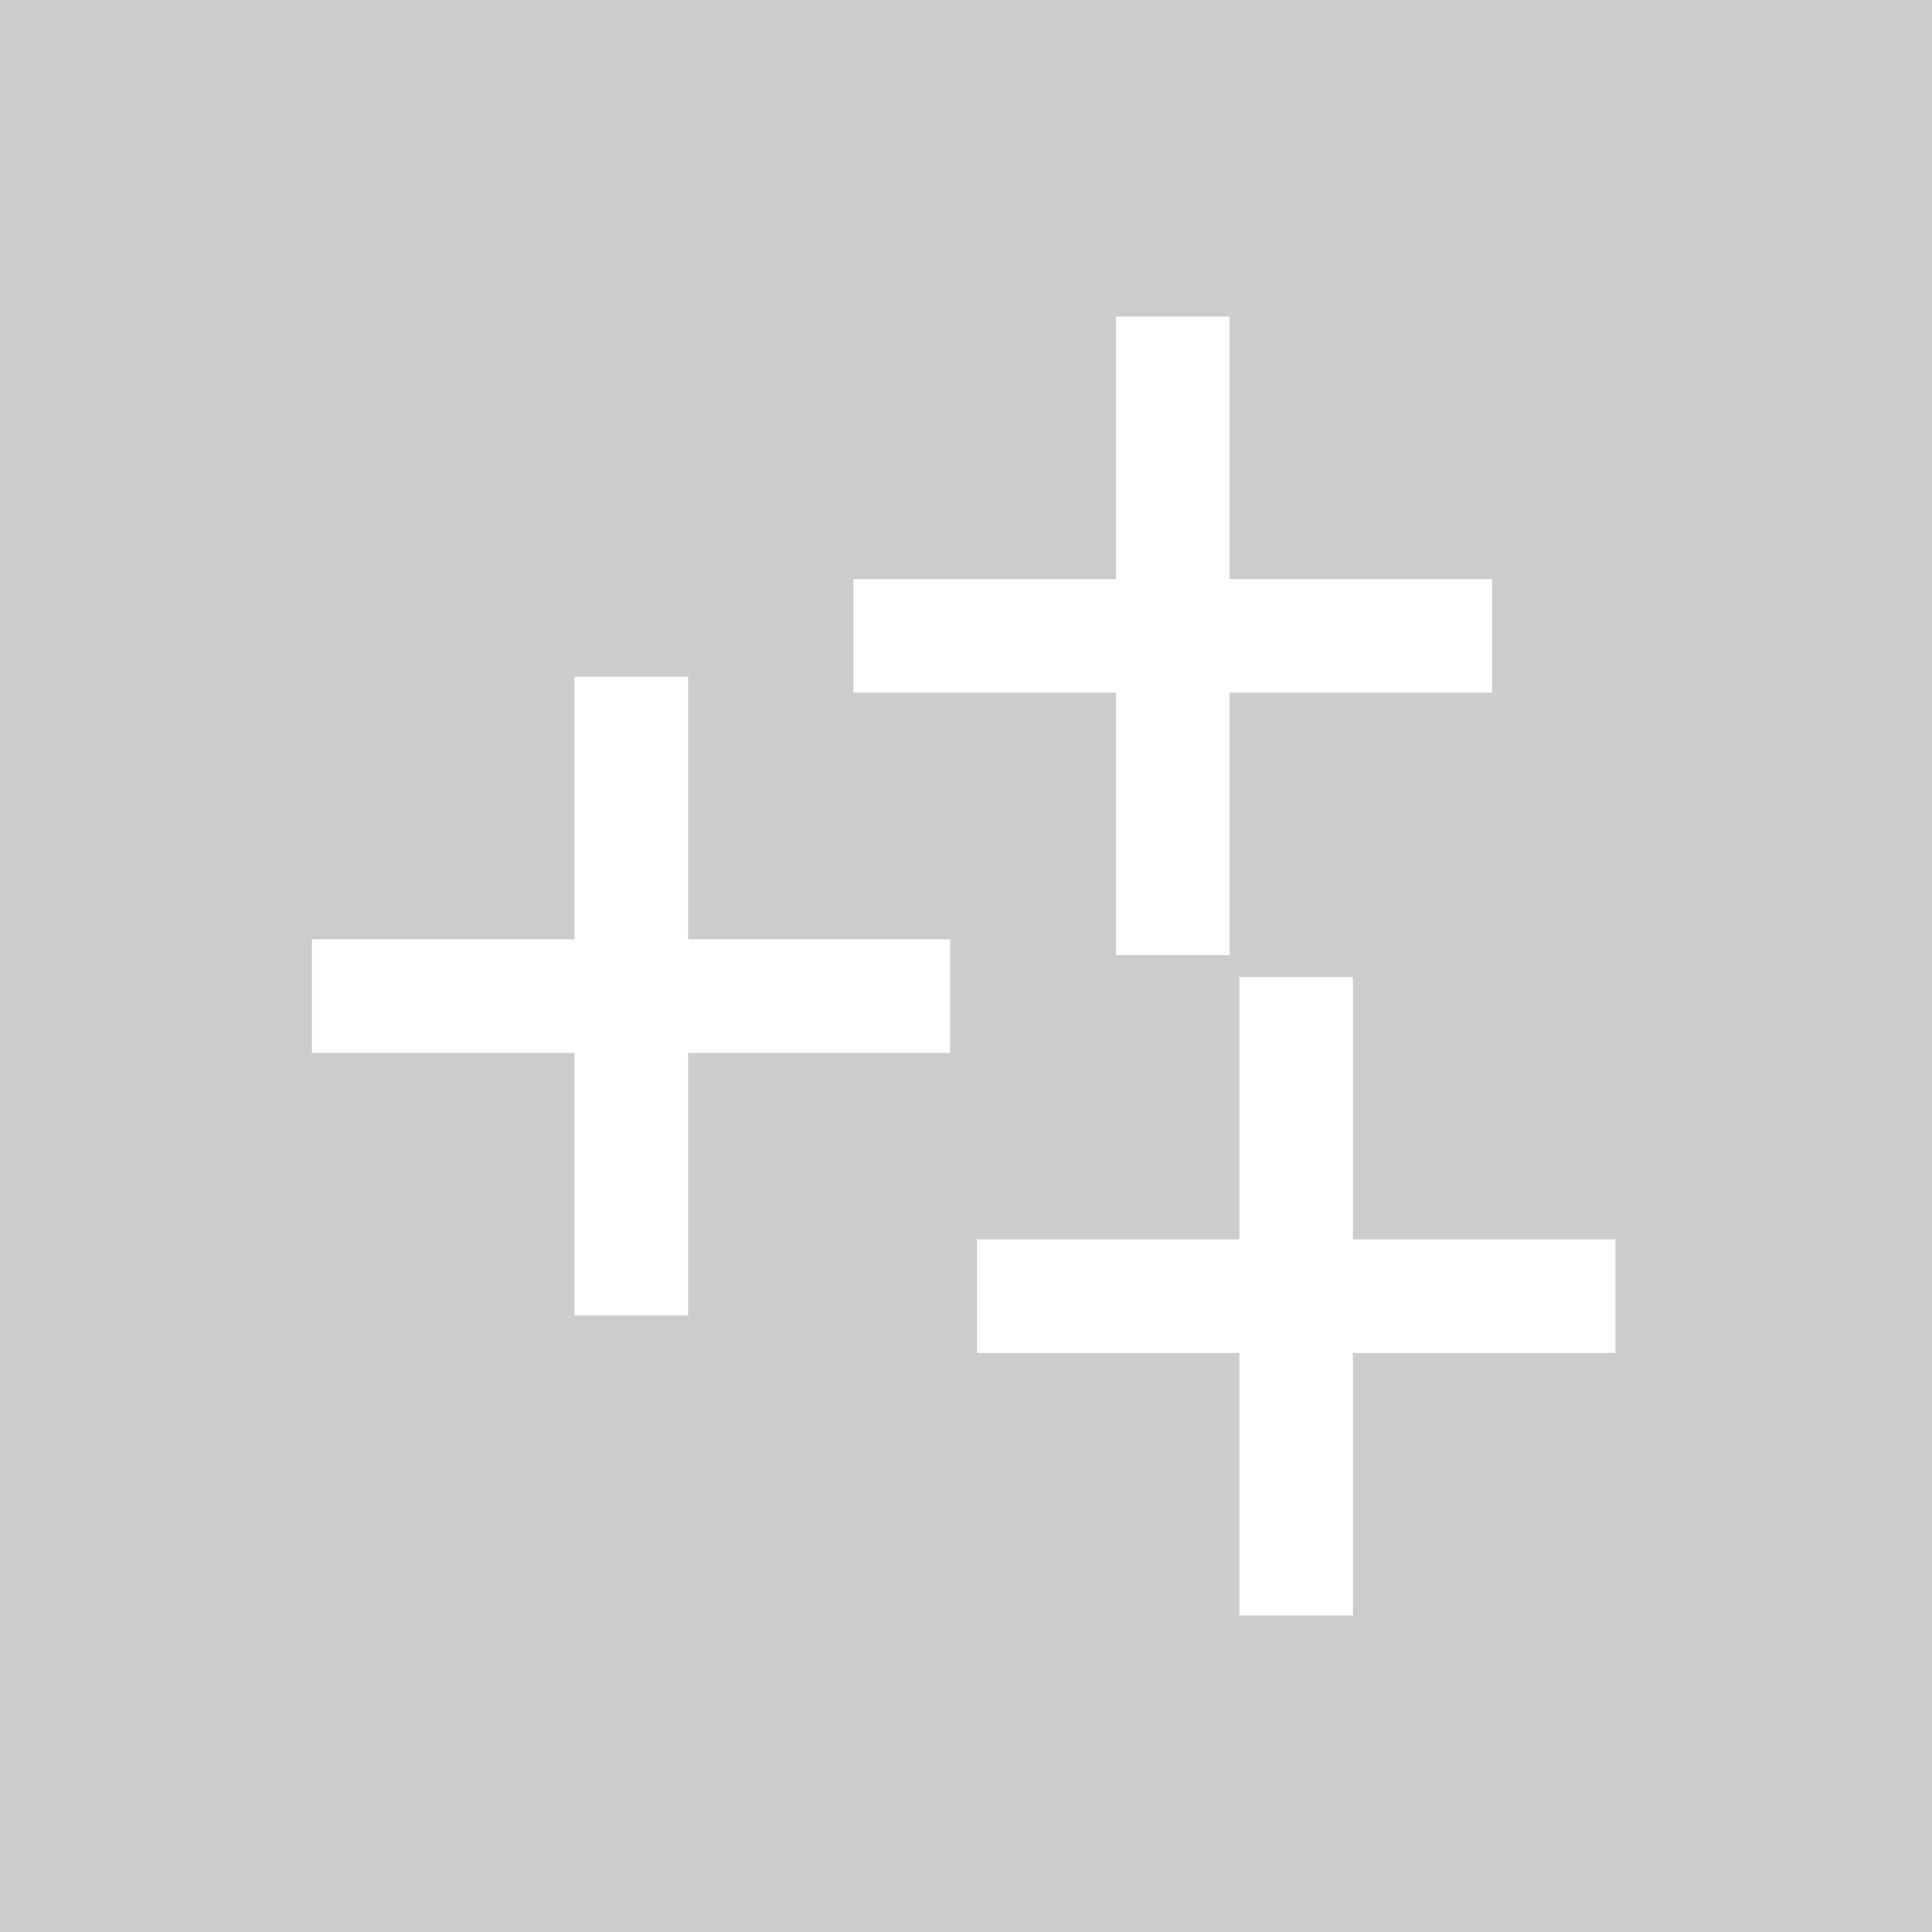 <?xml version='1.0' encoding='UTF-8'?>
<svg xmlns="http://www.w3.org/2000/svg" id="Calque_1" data-name="Calque 1" viewBox="0 0 34 34">
  <rect width="100%" height="100%" fill="#cccccc"/>
  <rect width="100%" height="100%" fill="#cccccc"/>
  <rect width="100%" height="100%" fill="#cccccc"/>
  <defs>
    <style>.cls-1{fill:none;stroke:#fff;stroke-miterlimit:10;stroke-width:2px;}</style>
  </defs>
  <line class="cls-1" x1="20.64" y1="5.57" x2="20.64" y2="16.81"/>
  <line class="cls-1" x1="15.02" y1="11.19" x2="26.26" y2="11.19"/>
  <line class="cls-1" x1="11.11" y1="11.91" x2="11.11" y2="23.15"/>
  <line class="cls-1" x1="5.49" y1="17.53" x2="16.72" y2="17.53"/>
  <line class="cls-1" x1="22.81" y1="17.19" x2="22.81" y2="28.43"/>
  <line class="cls-1" x1="17.19" y1="22.81" x2="28.43" y2="22.81"/>
</svg>
